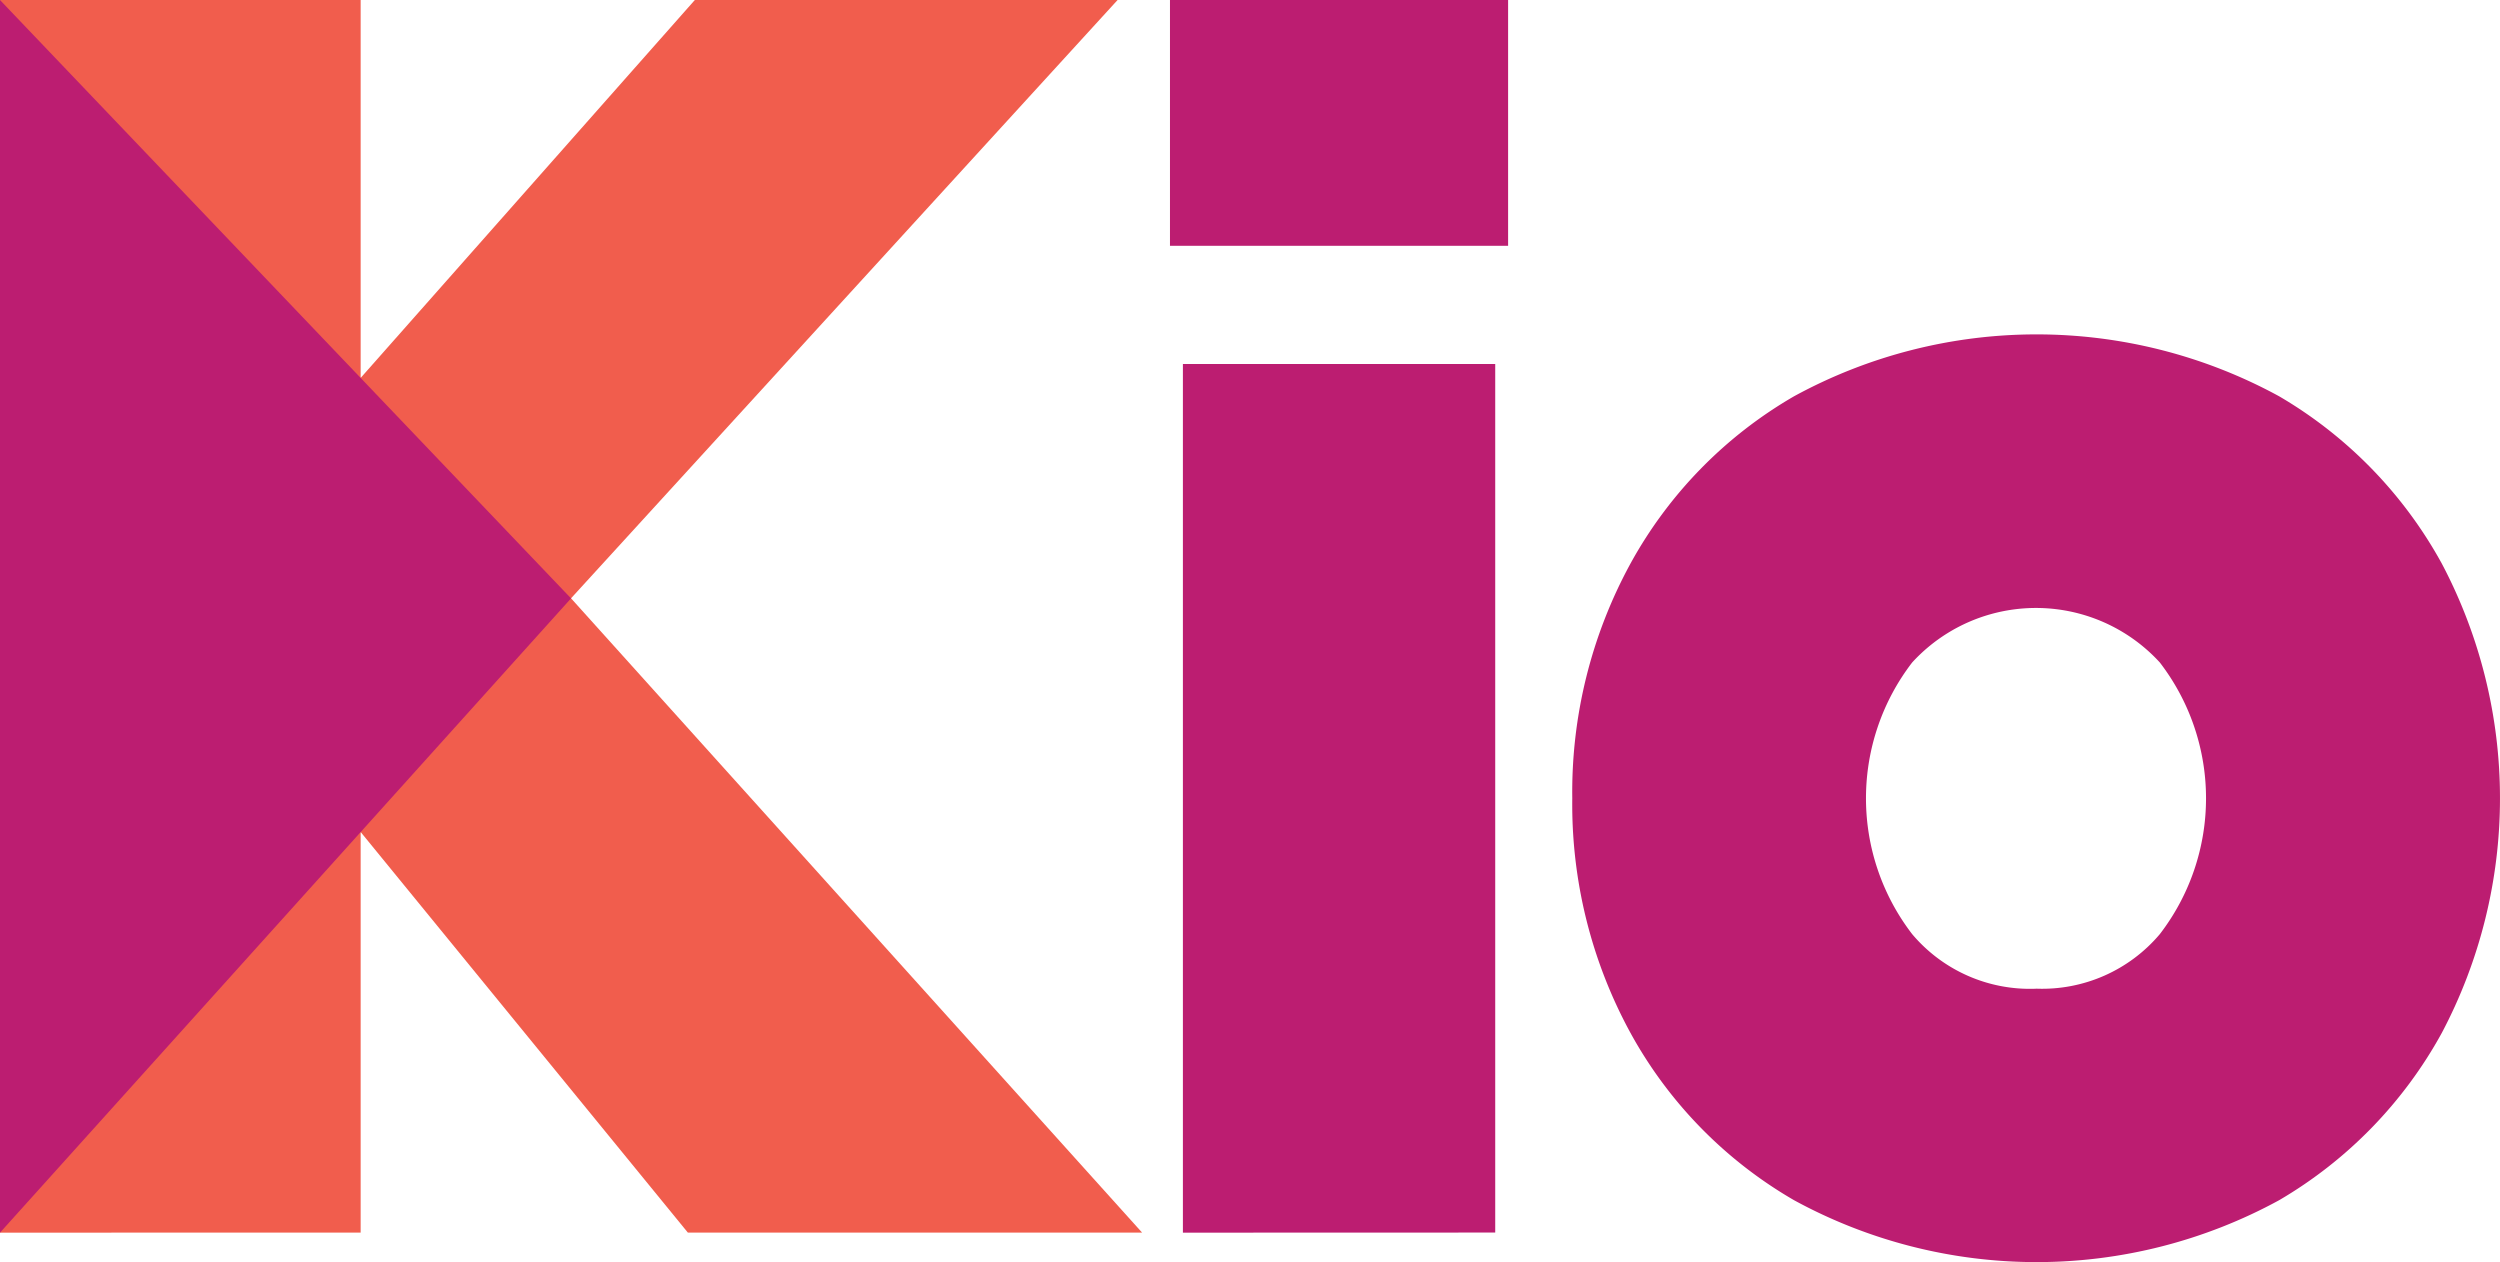 <?xml version="1.0" encoding="UTF-8"?> <svg xmlns="http://www.w3.org/2000/svg" width="99.03" height="50" viewBox="0 0 99.03 50"><defs><style>.a{fill:#bc1d71;}.b{fill:#f15d4d;}</style></defs><path class="a" d="M1552.606,1400.219v-9.737H1566v9.737Zm.512,39.091V1404.9h12.372v34.406Z" transform="translate(-1506.261 -1390.482)"></path><path class="b" d="M1460.808,1439.31v-48.828h14.286v14.97l13.238-14.97h16.746l-21.65,23.7,22.62,25.125h-17.993l-12.961-15.868v15.868Z" transform="translate(-1460.808 -1390.482)"></path><path class="a" d="M1460.808,1390.483v48.827l22.62-25.125Z" transform="translate(-1460.808 -1390.482)"></path><path class="a" d="M1584.172,1435.1a18.9,18.9,0,0,1,2.306-9.3,17.238,17.238,0,0,1,6.478-6.625,20.05,20.05,0,0,1,19.217,0,17.328,17.328,0,0,1,6.442,6.625,19.9,19.9,0,0,1,0,18.594,17.317,17.317,0,0,1-6.442,6.625,20.047,20.047,0,0,1-19.217,0,17.228,17.228,0,0,1-6.478-6.625A18.9,18.9,0,0,1,1584.172,1435.1Zm18.374,7.54a6.1,6.1,0,0,0,4.9-2.16,8.825,8.825,0,0,0,0-10.761,6.65,6.65,0,0,0-9.81,0,8.825,8.825,0,0,0,0,10.761A6.1,6.1,0,0,0,1602.546,1442.642Z" transform="translate(-1521.891 -1403.477)"></path></svg> 